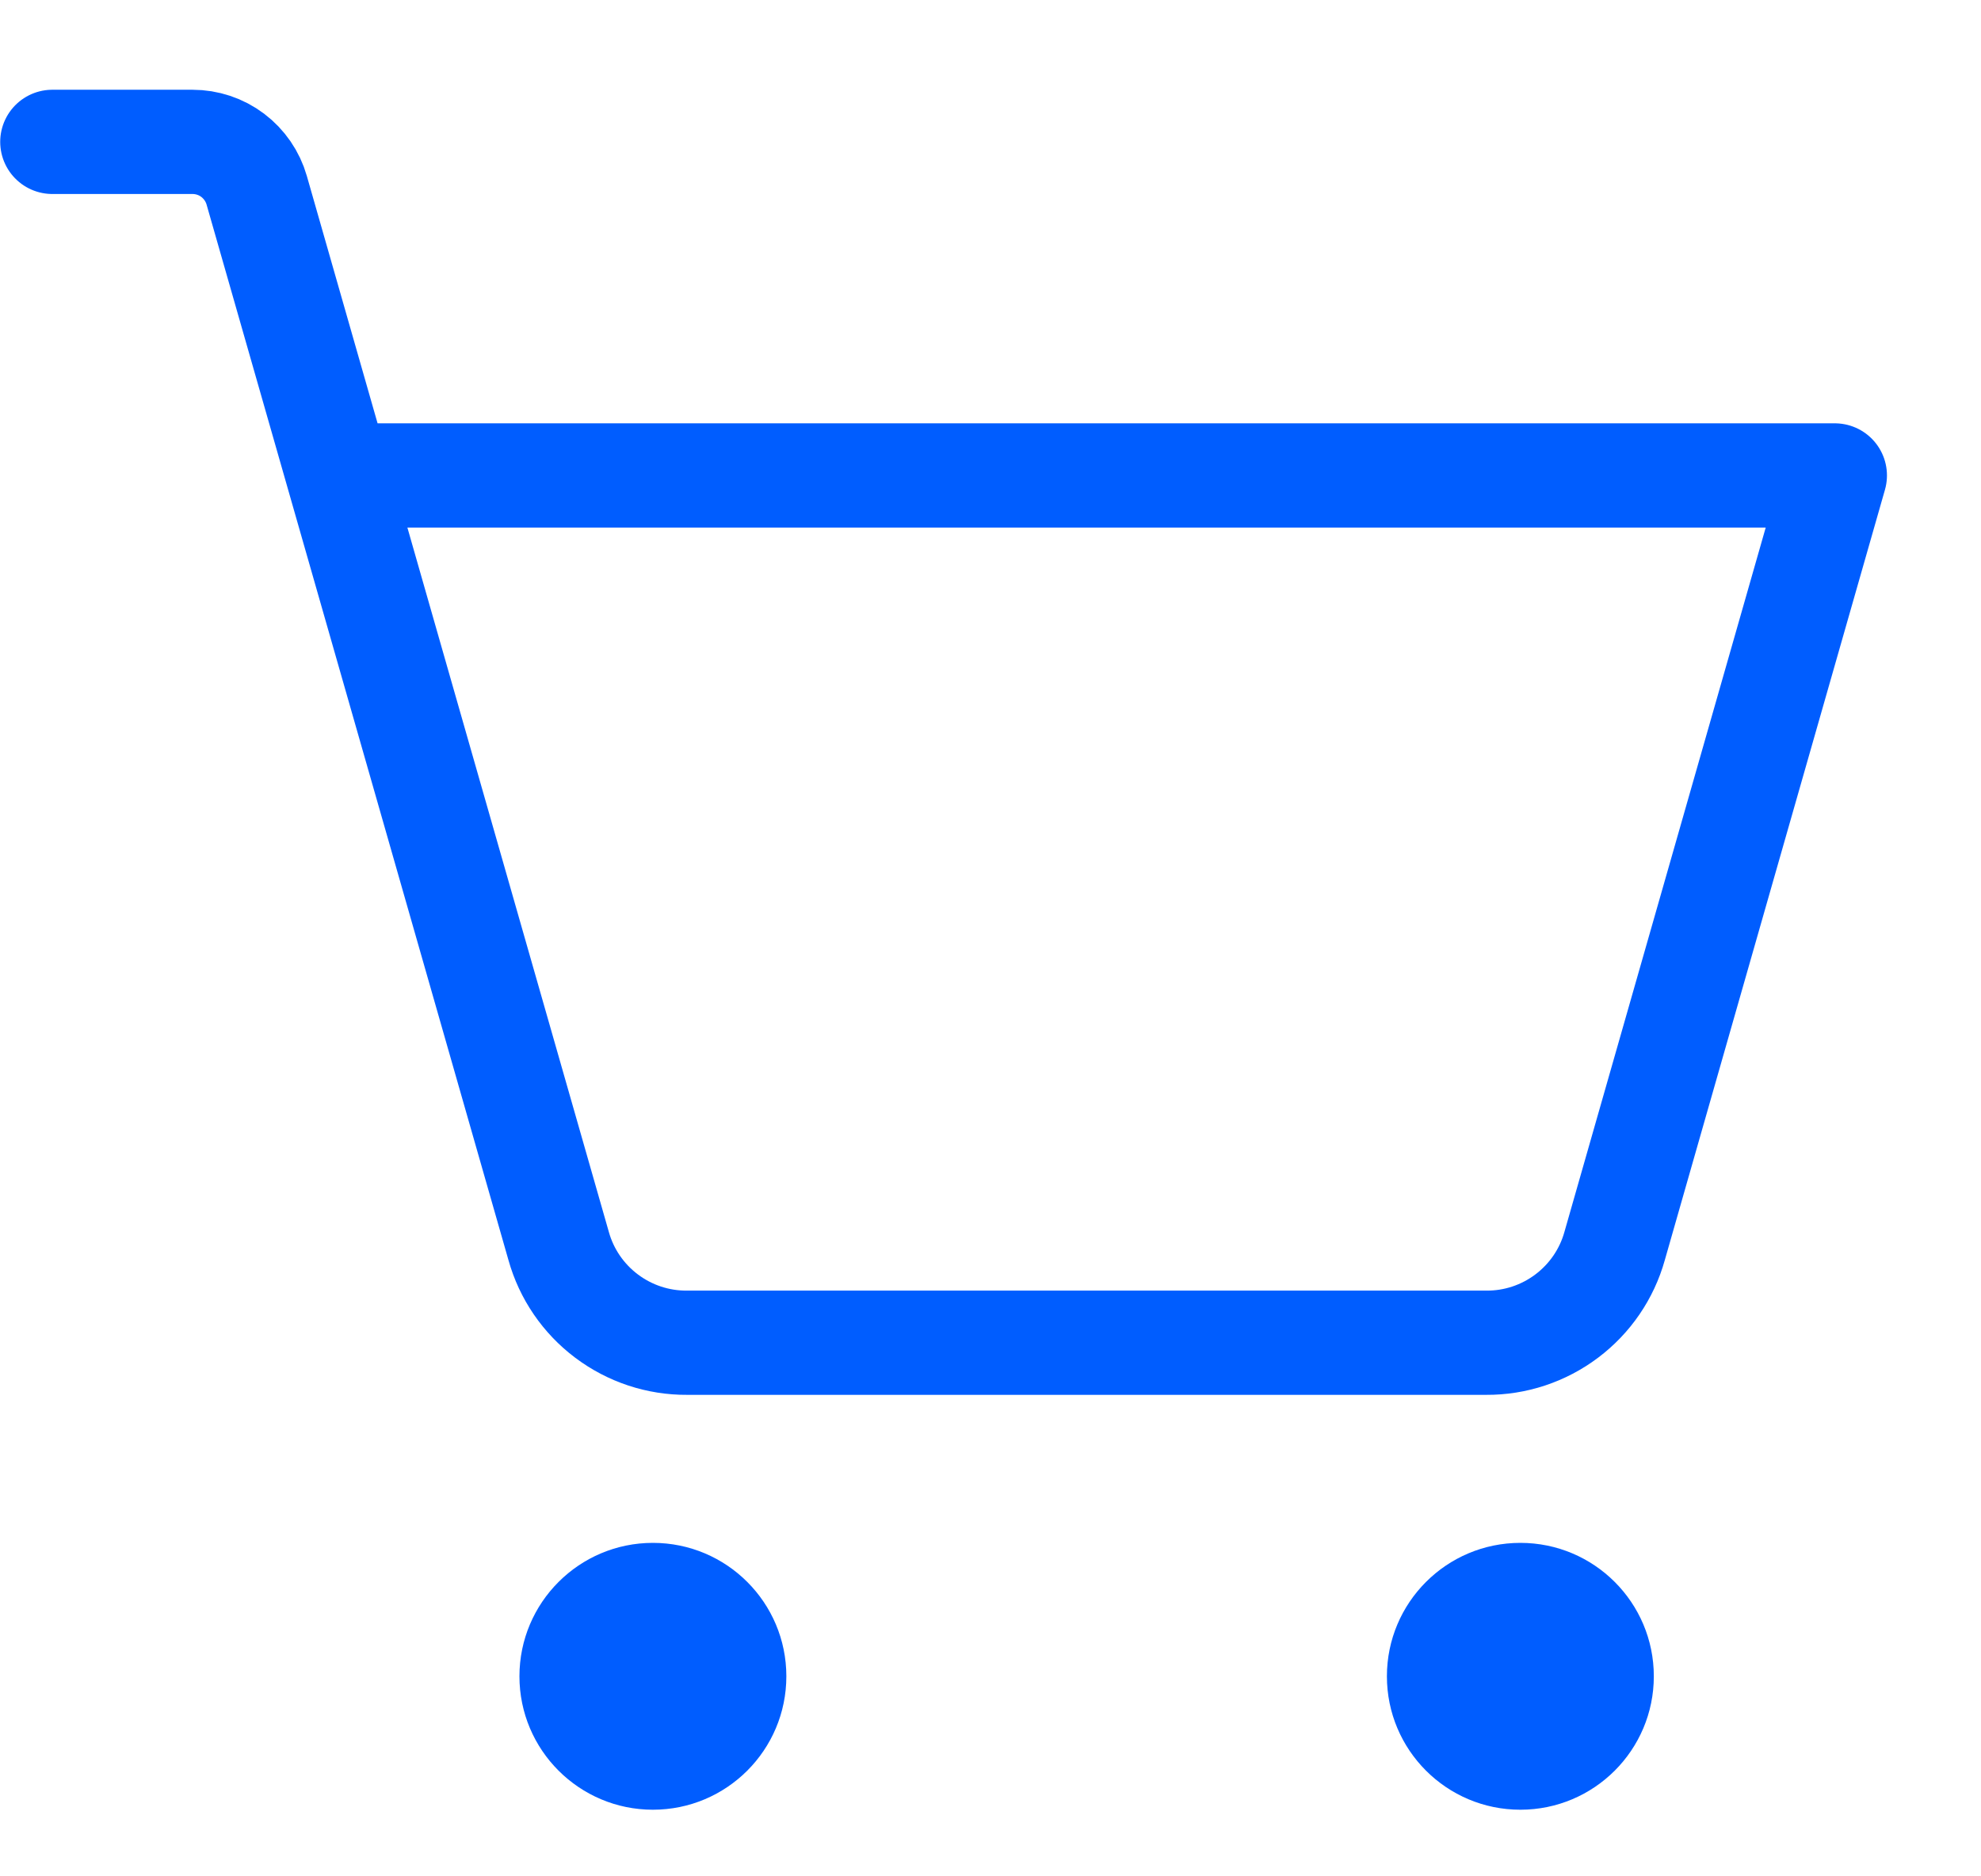 <svg width="19" height="18" viewBox="0 0 19 18" fill="none" xmlns="http://www.w3.org/2000/svg">
<path d="M6.262 17.361C6.969 17.361 7.542 16.788 7.542 16.081C7.542 15.374 6.969 14.801 6.262 14.801C5.556 14.801 4.982 15.374 4.982 16.081C4.982 16.788 5.556 17.361 6.262 17.361Z" fill="#005DFF"/>
<path d="M14.582 17.361C15.289 17.361 15.862 16.788 15.862 16.081C15.862 15.374 15.289 14.801 14.582 14.801C13.875 14.801 13.302 15.374 13.302 16.081C13.302 16.788 13.875 17.361 14.582 17.361Z" fill="#005DFF"/>
<path d="M3.246 4.561H17.598L15.486 11.953C15.411 12.222 15.249 12.458 15.027 12.625C14.804 12.793 14.533 12.883 14.254 12.881H6.59C6.311 12.883 6.04 12.793 5.817 12.625C5.595 12.458 5.433 12.222 5.358 11.953L2.462 1.825C2.424 1.692 2.343 1.574 2.232 1.49C2.121 1.406 1.985 1.361 1.846 1.361H0.502" stroke="#005DFF" stroke-linecap="round" stroke-linejoin="round"/>
</svg>
